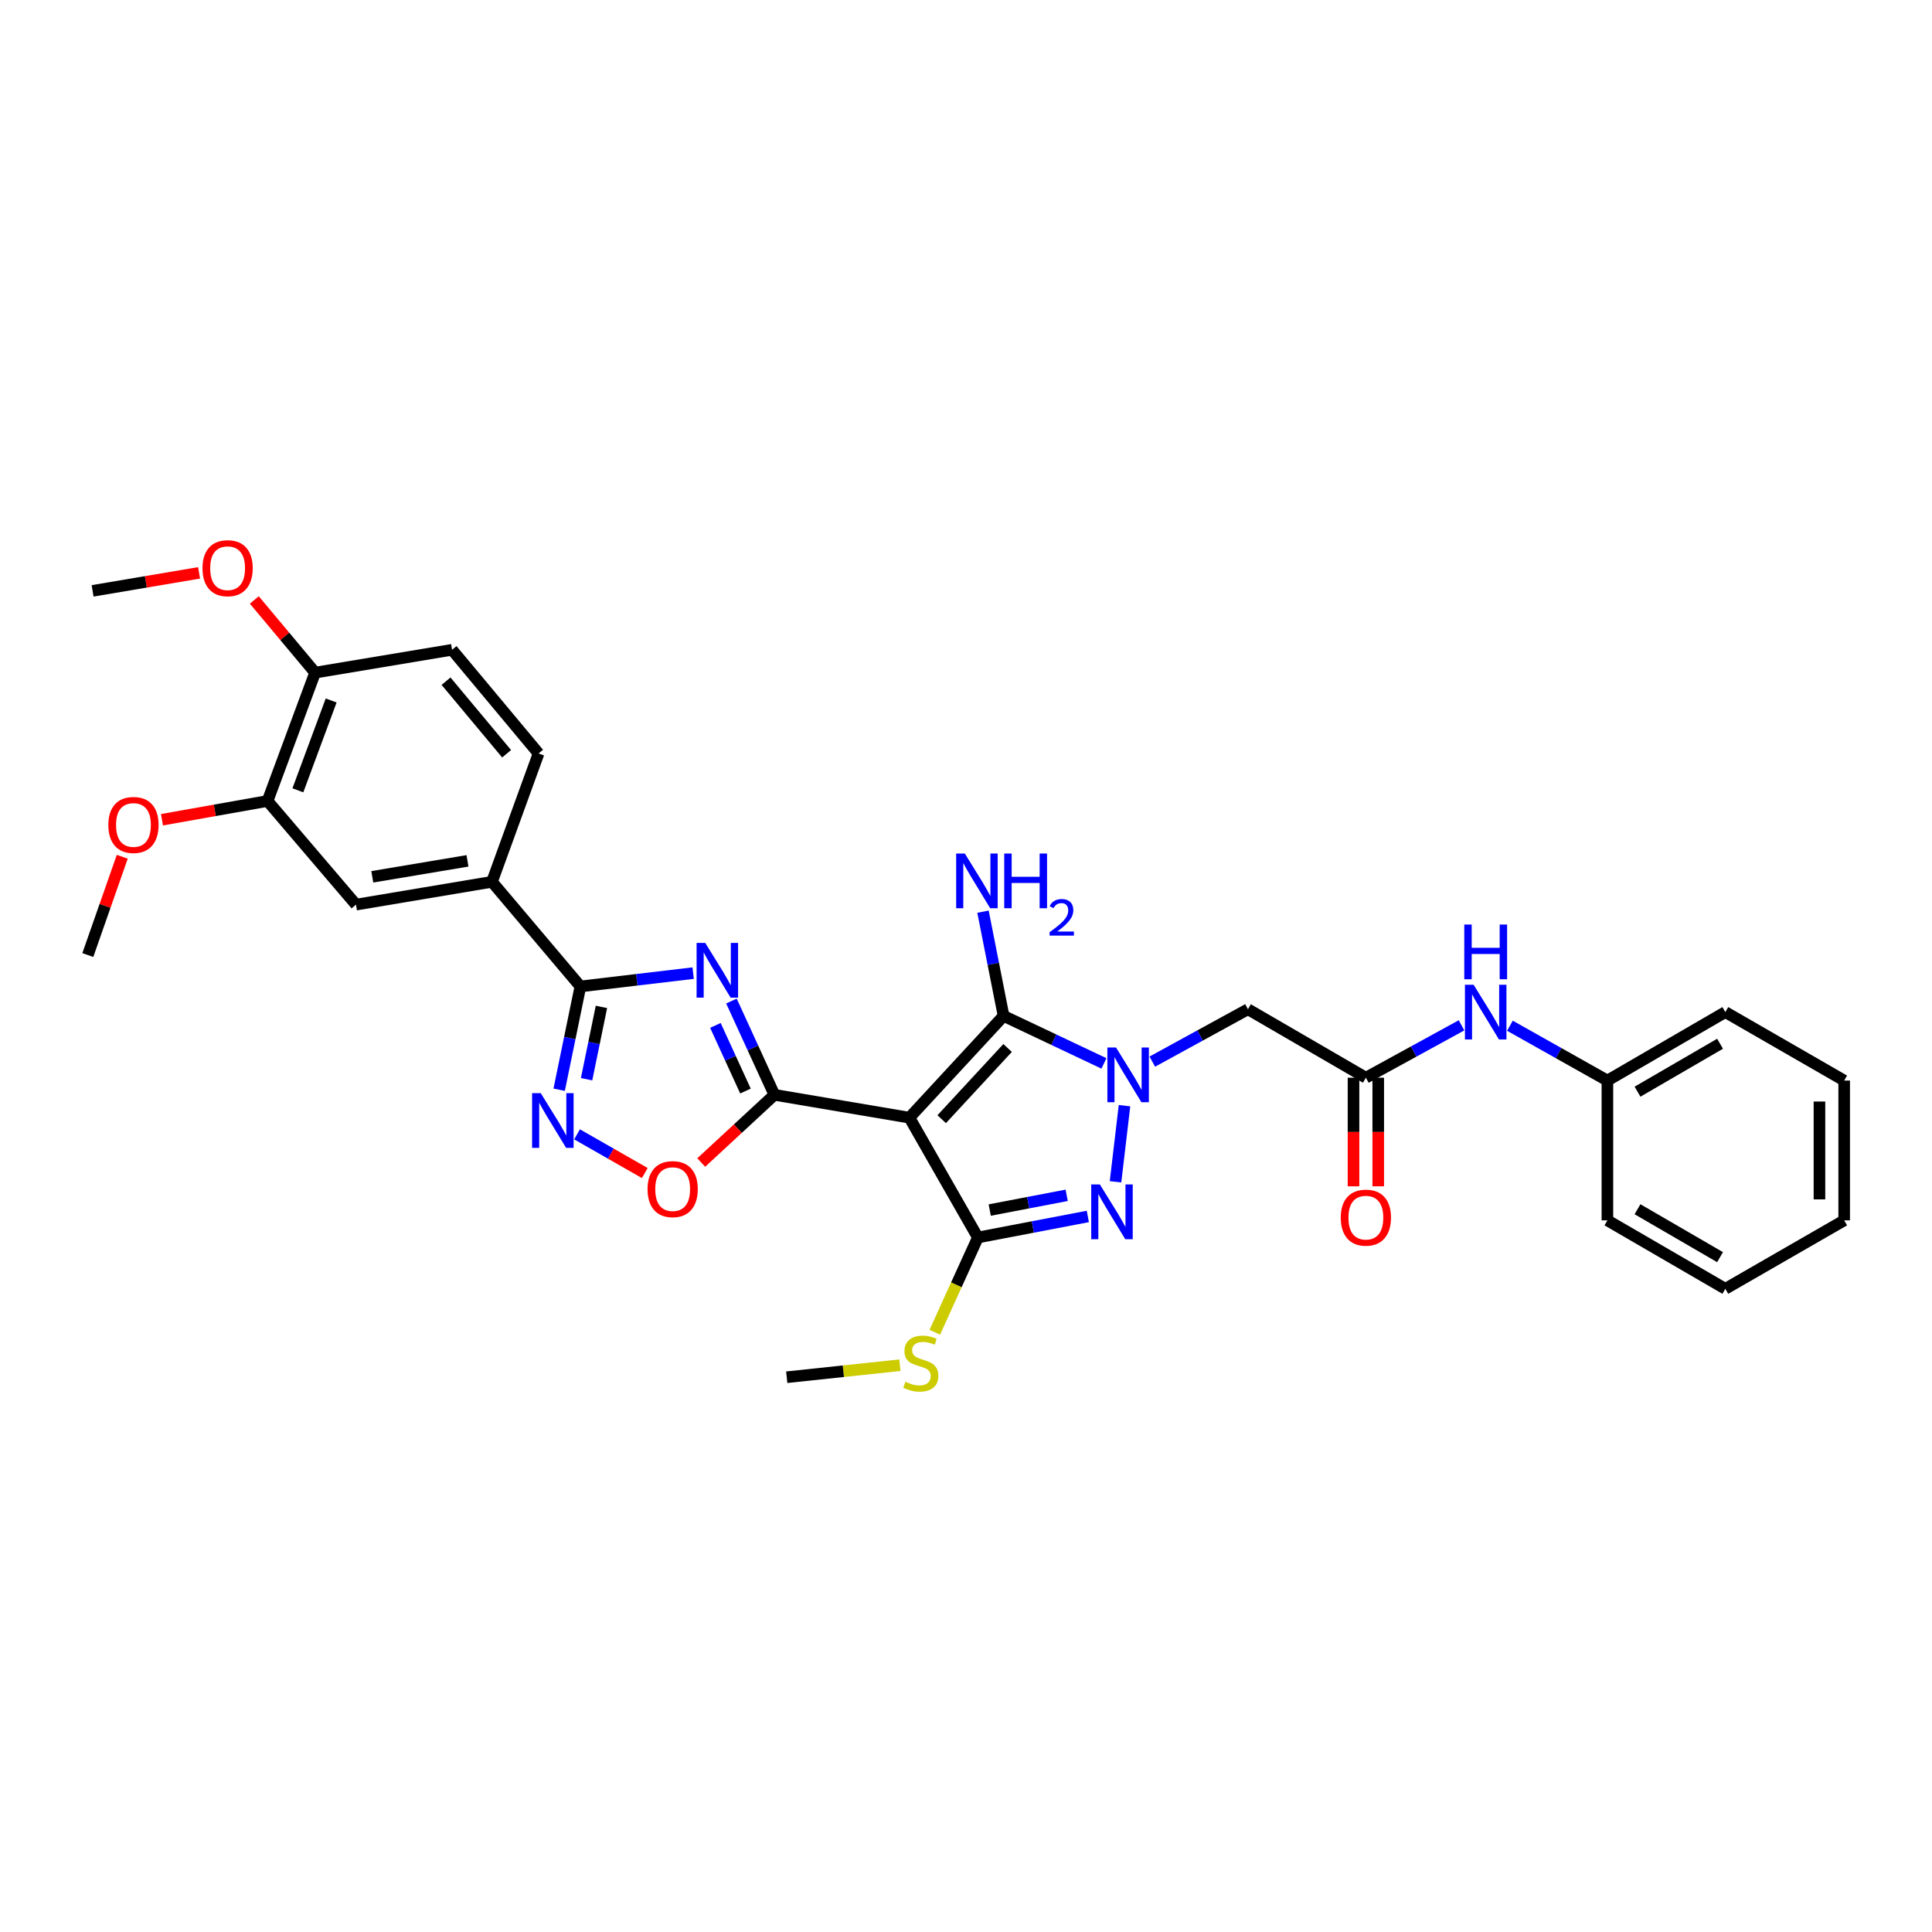 <?xml version='1.0' encoding='iso-8859-1'?>
<svg version='1.1' baseProfile='full'
              xmlns='http://www.w3.org/2000/svg'
                      xmlns:rdkit='http://www.rdkit.org/xml'
                      xmlns:xlink='http://www.w3.org/1999/xlink'
                  xml:space='preserve'
width='1000px' height='1000px' viewBox='0 0 1000 1000'>
<!-- END OF HEADER -->
<rect style='opacity:1.0;fill:#FFFFFF;stroke:none' width='1000' height='1000' x='0' y='0'> </rect>
<path class='bond-1' d='M 470.709,578.506 L 400.826,566.673' style='fill:none;fill-rule:evenodd;stroke:#000000;stroke-width:6px;stroke-linecap:butt;stroke-linejoin:miter;stroke-opacity:1' />
<path class='bond-3' d='M 470.709,578.506 L 519.449,525.833' style='fill:none;fill-rule:evenodd;stroke:#000000;stroke-width:6px;stroke-linecap:butt;stroke-linejoin:miter;stroke-opacity:1' />
<path class='bond-3' d='M 487.415,579.299 L 521.533,542.428' style='fill:none;fill-rule:evenodd;stroke:#000000;stroke-width:6px;stroke-linecap:butt;stroke-linejoin:miter;stroke-opacity:1' />
<path class='bond-4' d='M 470.709,578.506 L 506.151,640.524' style='fill:none;fill-rule:evenodd;stroke:#000000;stroke-width:6px;stroke-linecap:butt;stroke-linejoin:miter;stroke-opacity:1' />
<path class='bond-0' d='M 571.397,550.42 L 545.423,538.127' style='fill:none;fill-rule:evenodd;stroke:#0000FF;stroke-width:6px;stroke-linecap:butt;stroke-linejoin:miter;stroke-opacity:1' />
<path class='bond-0' d='M 545.423,538.127 L 519.449,525.833' style='fill:none;fill-rule:evenodd;stroke:#000000;stroke-width:6px;stroke-linecap:butt;stroke-linejoin:miter;stroke-opacity:1' />
<path class='bond-9' d='M 596.428,549.498 L 621.183,535.941' style='fill:none;fill-rule:evenodd;stroke:#0000FF;stroke-width:6px;stroke-linecap:butt;stroke-linejoin:miter;stroke-opacity:1' />
<path class='bond-9' d='M 621.183,535.941 L 645.938,522.384' style='fill:none;fill-rule:evenodd;stroke:#000000;stroke-width:6px;stroke-linecap:butt;stroke-linejoin:miter;stroke-opacity:1' />
<path class='bond-32' d='M 582.039,572.292 L 577.391,611.697' style='fill:none;fill-rule:evenodd;stroke:#0000FF;stroke-width:6px;stroke-linecap:butt;stroke-linejoin:miter;stroke-opacity:1' />
<path class='bond-2' d='M 400.826,566.673 L 389.709,542.408' style='fill:none;fill-rule:evenodd;stroke:#000000;stroke-width:6px;stroke-linecap:butt;stroke-linejoin:miter;stroke-opacity:1' />
<path class='bond-2' d='M 389.709,542.408 L 378.592,518.142' style='fill:none;fill-rule:evenodd;stroke:#0000FF;stroke-width:6px;stroke-linecap:butt;stroke-linejoin:miter;stroke-opacity:1' />
<path class='bond-2' d='M 385.854,564.725 L 378.072,547.739' style='fill:none;fill-rule:evenodd;stroke:#000000;stroke-width:6px;stroke-linecap:butt;stroke-linejoin:miter;stroke-opacity:1' />
<path class='bond-2' d='M 378.072,547.739 L 370.29,530.753' style='fill:none;fill-rule:evenodd;stroke:#0000FF;stroke-width:6px;stroke-linecap:butt;stroke-linejoin:miter;stroke-opacity:1' />
<path class='bond-8' d='M 400.826,566.673 L 381.894,584.195' style='fill:none;fill-rule:evenodd;stroke:#000000;stroke-width:6px;stroke-linecap:butt;stroke-linejoin:miter;stroke-opacity:1' />
<path class='bond-8' d='M 381.894,584.195 L 362.961,601.716' style='fill:none;fill-rule:evenodd;stroke:#FF0000;stroke-width:6px;stroke-linecap:butt;stroke-linejoin:miter;stroke-opacity:1' />
<path class='bond-6' d='M 358.769,503.688 L 329.592,507.134' style='fill:none;fill-rule:evenodd;stroke:#0000FF;stroke-width:6px;stroke-linecap:butt;stroke-linejoin:miter;stroke-opacity:1' />
<path class='bond-6' d='M 329.592,507.134 L 300.415,510.579' style='fill:none;fill-rule:evenodd;stroke:#000000;stroke-width:6px;stroke-linecap:butt;stroke-linejoin:miter;stroke-opacity:1' />
<path class='bond-17' d='M 519.449,525.833 L 514.125,498.859' style='fill:none;fill-rule:evenodd;stroke:#000000;stroke-width:6px;stroke-linecap:butt;stroke-linejoin:miter;stroke-opacity:1' />
<path class='bond-17' d='M 514.125,498.859 L 508.8,471.885' style='fill:none;fill-rule:evenodd;stroke:#0000FF;stroke-width:6px;stroke-linecap:butt;stroke-linejoin:miter;stroke-opacity:1' />
<path class='bond-5' d='M 506.151,640.524 L 534.601,635.079' style='fill:none;fill-rule:evenodd;stroke:#000000;stroke-width:6px;stroke-linecap:butt;stroke-linejoin:miter;stroke-opacity:1' />
<path class='bond-5' d='M 534.601,635.079 L 563.051,629.634' style='fill:none;fill-rule:evenodd;stroke:#0000FF;stroke-width:6px;stroke-linecap:butt;stroke-linejoin:miter;stroke-opacity:1' />
<path class='bond-5' d='M 512.28,626.318 L 532.195,622.507' style='fill:none;fill-rule:evenodd;stroke:#000000;stroke-width:6px;stroke-linecap:butt;stroke-linejoin:miter;stroke-opacity:1' />
<path class='bond-5' d='M 532.195,622.507 L 552.11,618.695' style='fill:none;fill-rule:evenodd;stroke:#0000FF;stroke-width:6px;stroke-linecap:butt;stroke-linejoin:miter;stroke-opacity:1' />
<path class='bond-15' d='M 506.151,640.524 L 495,665.049' style='fill:none;fill-rule:evenodd;stroke:#000000;stroke-width:6px;stroke-linecap:butt;stroke-linejoin:miter;stroke-opacity:1' />
<path class='bond-15' d='M 495,665.049 L 483.849,689.574' style='fill:none;fill-rule:evenodd;stroke:#CCCC00;stroke-width:6px;stroke-linecap:butt;stroke-linejoin:miter;stroke-opacity:1' />
<path class='bond-11' d='M 300.415,510.579 L 254.647,456.427' style='fill:none;fill-rule:evenodd;stroke:#000000;stroke-width:6px;stroke-linecap:butt;stroke-linejoin:miter;stroke-opacity:1' />
<path class='bond-33' d='M 300.415,510.579 L 294.92,537.313' style='fill:none;fill-rule:evenodd;stroke:#000000;stroke-width:6px;stroke-linecap:butt;stroke-linejoin:miter;stroke-opacity:1' />
<path class='bond-33' d='M 294.92,537.313 L 289.425,564.047' style='fill:none;fill-rule:evenodd;stroke:#0000FF;stroke-width:6px;stroke-linecap:butt;stroke-linejoin:miter;stroke-opacity:1' />
<path class='bond-33' d='M 311.305,521.177 L 307.458,539.891' style='fill:none;fill-rule:evenodd;stroke:#000000;stroke-width:6px;stroke-linecap:butt;stroke-linejoin:miter;stroke-opacity:1' />
<path class='bond-33' d='M 307.458,539.891 L 303.611,558.604' style='fill:none;fill-rule:evenodd;stroke:#0000FF;stroke-width:6px;stroke-linecap:butt;stroke-linejoin:miter;stroke-opacity:1' />
<path class='bond-7' d='M 298.675,587.134 L 316.209,597.15' style='fill:none;fill-rule:evenodd;stroke:#0000FF;stroke-width:6px;stroke-linecap:butt;stroke-linejoin:miter;stroke-opacity:1' />
<path class='bond-7' d='M 316.209,597.15 L 333.742,607.166' style='fill:none;fill-rule:evenodd;stroke:#FF0000;stroke-width:6px;stroke-linecap:butt;stroke-linejoin:miter;stroke-opacity:1' />
<path class='bond-10' d='M 645.938,522.384 L 706.974,557.82' style='fill:none;fill-rule:evenodd;stroke:#000000;stroke-width:6px;stroke-linecap:butt;stroke-linejoin:miter;stroke-opacity:1' />
<path class='bond-14' d='M 706.974,557.82 L 731.728,544.263' style='fill:none;fill-rule:evenodd;stroke:#000000;stroke-width:6px;stroke-linecap:butt;stroke-linejoin:miter;stroke-opacity:1' />
<path class='bond-14' d='M 731.728,544.263 L 756.483,530.706' style='fill:none;fill-rule:evenodd;stroke:#0000FF;stroke-width:6px;stroke-linecap:butt;stroke-linejoin:miter;stroke-opacity:1' />
<path class='bond-18' d='M 700.573,557.82 L 700.573,585.927' style='fill:none;fill-rule:evenodd;stroke:#000000;stroke-width:6px;stroke-linecap:butt;stroke-linejoin:miter;stroke-opacity:1' />
<path class='bond-18' d='M 700.573,585.927 L 700.573,614.034' style='fill:none;fill-rule:evenodd;stroke:#FF0000;stroke-width:6px;stroke-linecap:butt;stroke-linejoin:miter;stroke-opacity:1' />
<path class='bond-18' d='M 713.374,557.82 L 713.374,585.927' style='fill:none;fill-rule:evenodd;stroke:#000000;stroke-width:6px;stroke-linecap:butt;stroke-linejoin:miter;stroke-opacity:1' />
<path class='bond-18' d='M 713.374,585.927 L 713.374,614.034' style='fill:none;fill-rule:evenodd;stroke:#FF0000;stroke-width:6px;stroke-linecap:butt;stroke-linejoin:miter;stroke-opacity:1' />
<path class='bond-12' d='M 254.647,456.427 L 184.259,468.232' style='fill:none;fill-rule:evenodd;stroke:#000000;stroke-width:6px;stroke-linecap:butt;stroke-linejoin:miter;stroke-opacity:1' />
<path class='bond-12' d='M 241.972,445.574 L 192.7,453.837' style='fill:none;fill-rule:evenodd;stroke:#000000;stroke-width:6px;stroke-linecap:butt;stroke-linejoin:miter;stroke-opacity:1' />
<path class='bond-19' d='M 254.647,456.427 L 278.768,389.994' style='fill:none;fill-rule:evenodd;stroke:#000000;stroke-width:6px;stroke-linecap:butt;stroke-linejoin:miter;stroke-opacity:1' />
<path class='bond-13' d='M 184.259,468.232 L 138.484,414.584' style='fill:none;fill-rule:evenodd;stroke:#000000;stroke-width:6px;stroke-linecap:butt;stroke-linejoin:miter;stroke-opacity:1' />
<path class='bond-22' d='M 138.484,414.584 L 111.162,419.439' style='fill:none;fill-rule:evenodd;stroke:#000000;stroke-width:6px;stroke-linecap:butt;stroke-linejoin:miter;stroke-opacity:1' />
<path class='bond-22' d='M 111.162,419.439 L 83.841,424.293' style='fill:none;fill-rule:evenodd;stroke:#FF0000;stroke-width:6px;stroke-linecap:butt;stroke-linejoin:miter;stroke-opacity:1' />
<path class='bond-34' d='M 138.484,414.584 L 163.096,348.151' style='fill:none;fill-rule:evenodd;stroke:#000000;stroke-width:6px;stroke-linecap:butt;stroke-linejoin:miter;stroke-opacity:1' />
<path class='bond-34' d='M 154.179,409.066 L 171.408,362.563' style='fill:none;fill-rule:evenodd;stroke:#000000;stroke-width:6px;stroke-linecap:butt;stroke-linejoin:miter;stroke-opacity:1' />
<path class='bond-21' d='M 781.538,530.915 L 806.764,545.107' style='fill:none;fill-rule:evenodd;stroke:#0000FF;stroke-width:6px;stroke-linecap:butt;stroke-linejoin:miter;stroke-opacity:1' />
<path class='bond-21' d='M 806.764,545.107 L 831.99,559.299' style='fill:none;fill-rule:evenodd;stroke:#000000;stroke-width:6px;stroke-linecap:butt;stroke-linejoin:miter;stroke-opacity:1' />
<path class='bond-24' d='M 465.793,706.628 L 436.506,709.74' style='fill:none;fill-rule:evenodd;stroke:#CCCC00;stroke-width:6px;stroke-linecap:butt;stroke-linejoin:miter;stroke-opacity:1' />
<path class='bond-24' d='M 436.506,709.74 L 407.219,712.853' style='fill:none;fill-rule:evenodd;stroke:#000000;stroke-width:6px;stroke-linecap:butt;stroke-linejoin:miter;stroke-opacity:1' />
<path class='bond-16' d='M 163.096,348.151 L 233.982,336.332' style='fill:none;fill-rule:evenodd;stroke:#000000;stroke-width:6px;stroke-linecap:butt;stroke-linejoin:miter;stroke-opacity:1' />
<path class='bond-23' d='M 163.096,348.151 L 147.365,329.344' style='fill:none;fill-rule:evenodd;stroke:#000000;stroke-width:6px;stroke-linecap:butt;stroke-linejoin:miter;stroke-opacity:1' />
<path class='bond-23' d='M 147.365,329.344 L 131.634,310.537' style='fill:none;fill-rule:evenodd;stroke:#FF0000;stroke-width:6px;stroke-linecap:butt;stroke-linejoin:miter;stroke-opacity:1' />
<path class='bond-20' d='M 278.768,389.994 L 233.982,336.332' style='fill:none;fill-rule:evenodd;stroke:#000000;stroke-width:6px;stroke-linecap:butt;stroke-linejoin:miter;stroke-opacity:1' />
<path class='bond-20' d='M 262.223,390.146 L 230.872,352.583' style='fill:none;fill-rule:evenodd;stroke:#000000;stroke-width:6px;stroke-linecap:butt;stroke-linejoin:miter;stroke-opacity:1' />
<path class='bond-25' d='M 831.99,559.299 L 893.026,523.856' style='fill:none;fill-rule:evenodd;stroke:#000000;stroke-width:6px;stroke-linecap:butt;stroke-linejoin:miter;stroke-opacity:1' />
<path class='bond-25' d='M 847.573,565.052 L 890.298,540.242' style='fill:none;fill-rule:evenodd;stroke:#000000;stroke-width:6px;stroke-linecap:butt;stroke-linejoin:miter;stroke-opacity:1' />
<path class='bond-26' d='M 831.99,559.299 L 831.99,631.656' style='fill:none;fill-rule:evenodd;stroke:#000000;stroke-width:6px;stroke-linecap:butt;stroke-linejoin:miter;stroke-opacity:1' />
<path class='bond-27' d='M 63.28,443.461 L 54.367,468.896' style='fill:none;fill-rule:evenodd;stroke:#FF0000;stroke-width:6px;stroke-linecap:butt;stroke-linejoin:miter;stroke-opacity:1' />
<path class='bond-27' d='M 54.367,468.896 L 45.455,494.33' style='fill:none;fill-rule:evenodd;stroke:#000000;stroke-width:6px;stroke-linecap:butt;stroke-linejoin:miter;stroke-opacity:1' />
<path class='bond-28' d='M 103.04,296.511 L 75.485,301.171' style='fill:none;fill-rule:evenodd;stroke:#FF0000;stroke-width:6px;stroke-linecap:butt;stroke-linejoin:miter;stroke-opacity:1' />
<path class='bond-28' d='M 75.485,301.171 L 47.929,305.832' style='fill:none;fill-rule:evenodd;stroke:#000000;stroke-width:6px;stroke-linecap:butt;stroke-linejoin:miter;stroke-opacity:1' />
<path class='bond-30' d='M 893.026,523.856 L 954.545,559.299' style='fill:none;fill-rule:evenodd;stroke:#000000;stroke-width:6px;stroke-linecap:butt;stroke-linejoin:miter;stroke-opacity:1' />
<path class='bond-29' d='M 831.99,631.656 L 893.026,667.084' style='fill:none;fill-rule:evenodd;stroke:#000000;stroke-width:6px;stroke-linecap:butt;stroke-linejoin:miter;stroke-opacity:1' />
<path class='bond-29' d='M 847.571,625.9 L 890.296,650.7' style='fill:none;fill-rule:evenodd;stroke:#000000;stroke-width:6px;stroke-linecap:butt;stroke-linejoin:miter;stroke-opacity:1' />
<path class='bond-31' d='M 893.026,667.084 L 954.545,631.656' style='fill:none;fill-rule:evenodd;stroke:#000000;stroke-width:6px;stroke-linecap:butt;stroke-linejoin:miter;stroke-opacity:1' />
<path class='bond-35' d='M 954.545,559.299 L 954.545,631.656' style='fill:none;fill-rule:evenodd;stroke:#000000;stroke-width:6px;stroke-linecap:butt;stroke-linejoin:miter;stroke-opacity:1' />
<path class='bond-35' d='M 941.745,570.152 L 941.745,620.802' style='fill:none;fill-rule:evenodd;stroke:#000000;stroke-width:6px;stroke-linecap:butt;stroke-linejoin:miter;stroke-opacity:1' />
<path  class='atom-1' d='M 577.66 542.188
L 586.94 557.188
Q 587.86 558.668, 589.34 561.348
Q 590.82 564.028, 590.9 564.188
L 590.9 542.188
L 594.66 542.188
L 594.66 570.508
L 590.78 570.508
L 580.82 554.108
Q 579.66 552.188, 578.42 549.988
Q 577.22 547.788, 576.86 547.108
L 576.86 570.508
L 573.18 570.508
L 573.18 542.188
L 577.66 542.188
' fill='#0000FF'/>
<path  class='atom-3' d='M 365.033 488.05
L 374.313 503.05
Q 375.233 504.53, 376.713 507.21
Q 378.193 509.89, 378.273 510.05
L 378.273 488.05
L 382.033 488.05
L 382.033 516.37
L 378.153 516.37
L 368.193 499.97
Q 367.033 498.05, 365.793 495.85
Q 364.593 493.65, 364.233 492.97
L 364.233 516.37
L 360.553 516.37
L 360.553 488.05
L 365.033 488.05
' fill='#0000FF'/>
<path  class='atom-6' d='M 569.297 613.08
L 578.577 628.08
Q 579.497 629.56, 580.977 632.24
Q 582.457 634.92, 582.537 635.08
L 582.537 613.08
L 586.297 613.08
L 586.297 641.4
L 582.417 641.4
L 572.457 625
Q 571.297 623.08, 570.057 620.88
Q 568.857 618.68, 568.497 618
L 568.497 641.4
L 564.817 641.4
L 564.817 613.08
L 569.297 613.08
' fill='#0000FF'/>
<path  class='atom-8' d='M 279.89 565.818
L 289.17 580.818
Q 290.09 582.298, 291.57 584.978
Q 293.05 587.658, 293.13 587.818
L 293.13 565.818
L 296.89 565.818
L 296.89 594.138
L 293.01 594.138
L 283.05 577.738
Q 281.89 575.818, 280.65 573.618
Q 279.45 571.418, 279.09 570.738
L 279.09 594.138
L 275.41 594.138
L 275.41 565.818
L 279.89 565.818
' fill='#0000FF'/>
<path  class='atom-9' d='M 335.167 615.487
Q 335.167 608.687, 338.527 604.887
Q 341.887 601.087, 348.167 601.087
Q 354.447 601.087, 357.807 604.887
Q 361.167 608.687, 361.167 615.487
Q 361.167 622.367, 357.767 626.287
Q 354.367 630.167, 348.167 630.167
Q 341.927 630.167, 338.527 626.287
Q 335.167 622.407, 335.167 615.487
M 348.167 626.967
Q 352.487 626.967, 354.807 624.087
Q 357.167 621.167, 357.167 615.487
Q 357.167 609.927, 354.807 607.127
Q 352.487 604.287, 348.167 604.287
Q 343.847 604.287, 341.487 607.087
Q 339.167 609.887, 339.167 615.487
Q 339.167 621.207, 341.487 624.087
Q 343.847 626.967, 348.167 626.967
' fill='#FF0000'/>
<path  class='atom-15' d='M 762.731 509.696
L 772.011 524.696
Q 772.931 526.176, 774.411 528.856
Q 775.891 531.536, 775.971 531.696
L 775.971 509.696
L 779.731 509.696
L 779.731 538.016
L 775.851 538.016
L 765.891 521.616
Q 764.731 519.696, 763.491 517.496
Q 762.291 515.296, 761.931 514.616
L 761.931 538.016
L 758.251 538.016
L 758.251 509.696
L 762.731 509.696
' fill='#0000FF'/>
<path  class='atom-15' d='M 757.911 478.544
L 761.751 478.544
L 761.751 490.584
L 776.231 490.584
L 776.231 478.544
L 780.071 478.544
L 780.071 506.864
L 776.231 506.864
L 776.231 493.784
L 761.751 493.784
L 761.751 506.864
L 757.911 506.864
L 757.911 478.544
' fill='#0000FF'/>
<path  class='atom-16' d='M 468.618 715.198
Q 468.938 715.318, 470.258 715.878
Q 471.578 716.438, 473.018 716.798
Q 474.498 717.118, 475.938 717.118
Q 478.618 717.118, 480.178 715.838
Q 481.738 714.518, 481.738 712.238
Q 481.738 710.678, 480.938 709.718
Q 480.178 708.758, 478.978 708.238
Q 477.778 707.718, 475.778 707.118
Q 473.258 706.358, 471.738 705.638
Q 470.258 704.918, 469.178 703.398
Q 468.138 701.878, 468.138 699.318
Q 468.138 695.758, 470.538 693.558
Q 472.978 691.358, 477.778 691.358
Q 481.058 691.358, 484.778 692.918
L 483.858 695.998
Q 480.458 694.598, 477.898 694.598
Q 475.138 694.598, 473.618 695.758
Q 472.098 696.878, 472.138 698.838
Q 472.138 700.358, 472.898 701.278
Q 473.698 702.198, 474.818 702.718
Q 475.978 703.238, 477.898 703.838
Q 480.458 704.638, 481.978 705.438
Q 483.498 706.238, 484.578 707.878
Q 485.698 709.478, 485.698 712.238
Q 485.698 716.158, 483.058 718.278
Q 480.458 720.358, 476.098 720.358
Q 473.578 720.358, 471.658 719.798
Q 469.778 719.278, 467.538 718.358
L 468.618 715.198
' fill='#CCCC00'/>
<path  class='atom-18' d='M 499.393 441.784
L 508.673 456.784
Q 509.593 458.264, 511.073 460.944
Q 512.553 463.624, 512.633 463.784
L 512.633 441.784
L 516.393 441.784
L 516.393 470.104
L 512.513 470.104
L 502.553 453.704
Q 501.393 451.784, 500.153 449.584
Q 498.953 447.384, 498.593 446.704
L 498.593 470.104
L 494.913 470.104
L 494.913 441.784
L 499.393 441.784
' fill='#0000FF'/>
<path  class='atom-18' d='M 519.793 441.784
L 523.633 441.784
L 523.633 453.824
L 538.113 453.824
L 538.113 441.784
L 541.953 441.784
L 541.953 470.104
L 538.113 470.104
L 538.113 457.024
L 523.633 457.024
L 523.633 470.104
L 519.793 470.104
L 519.793 441.784
' fill='#0000FF'/>
<path  class='atom-18' d='M 543.326 469.11
Q 544.013 467.341, 545.649 466.364
Q 547.286 465.361, 549.557 465.361
Q 552.381 465.361, 553.965 466.892
Q 555.549 468.424, 555.549 471.143
Q 555.549 473.915, 553.49 476.502
Q 551.457 479.089, 547.233 482.152
L 555.866 482.152
L 555.866 484.264
L 543.273 484.264
L 543.273 482.495
Q 546.758 480.013, 548.817 478.165
Q 550.903 476.317, 551.906 474.654
Q 552.909 472.991, 552.909 471.275
Q 552.909 469.48, 552.012 468.476
Q 551.114 467.473, 549.557 467.473
Q 548.052 467.473, 547.049 468.08
Q 546.045 468.688, 545.333 470.034
L 543.326 469.11
' fill='#0000FF'/>
<path  class='atom-19' d='M 693.974 630.243
Q 693.974 623.443, 697.334 619.643
Q 700.694 615.843, 706.974 615.843
Q 713.254 615.843, 716.614 619.643
Q 719.974 623.443, 719.974 630.243
Q 719.974 637.123, 716.574 641.043
Q 713.174 644.923, 706.974 644.923
Q 700.734 644.923, 697.334 641.043
Q 693.974 637.163, 693.974 630.243
M 706.974 641.723
Q 711.294 641.723, 713.614 638.843
Q 715.974 635.923, 715.974 630.243
Q 715.974 624.683, 713.614 621.883
Q 711.294 619.043, 706.974 619.043
Q 702.654 619.043, 700.294 621.843
Q 697.974 624.643, 697.974 630.243
Q 697.974 635.963, 700.294 638.843
Q 702.654 641.723, 706.974 641.723
' fill='#FF0000'/>
<path  class='atom-23' d='M 56.078 426.995
Q 56.078 420.195, 59.438 416.395
Q 62.798 412.595, 69.078 412.595
Q 75.358 412.595, 78.718 416.395
Q 82.078 420.195, 82.078 426.995
Q 82.078 433.875, 78.678 437.795
Q 75.278 441.675, 69.078 441.675
Q 62.838 441.675, 59.438 437.795
Q 56.078 433.915, 56.078 426.995
M 69.078 438.475
Q 73.398 438.475, 75.718 435.595
Q 78.078 432.675, 78.078 426.995
Q 78.078 421.435, 75.718 418.635
Q 73.398 415.795, 69.078 415.795
Q 64.758 415.795, 62.398 418.595
Q 60.078 421.395, 60.078 426.995
Q 60.078 432.715, 62.398 435.595
Q 64.758 438.475, 69.078 438.475
' fill='#FF0000'/>
<path  class='atom-24' d='M 104.812 294.093
Q 104.812 287.293, 108.172 283.493
Q 111.532 279.693, 117.812 279.693
Q 124.092 279.693, 127.452 283.493
Q 130.812 287.293, 130.812 294.093
Q 130.812 300.973, 127.412 304.893
Q 124.012 308.773, 117.812 308.773
Q 111.572 308.773, 108.172 304.893
Q 104.812 301.013, 104.812 294.093
M 117.812 305.573
Q 122.132 305.573, 124.452 302.693
Q 126.812 299.773, 126.812 294.093
Q 126.812 288.533, 124.452 285.733
Q 122.132 282.893, 117.812 282.893
Q 113.492 282.893, 111.132 285.693
Q 108.812 288.493, 108.812 294.093
Q 108.812 299.813, 111.132 302.693
Q 113.492 305.573, 117.812 305.573
' fill='#FF0000'/>
</svg>
